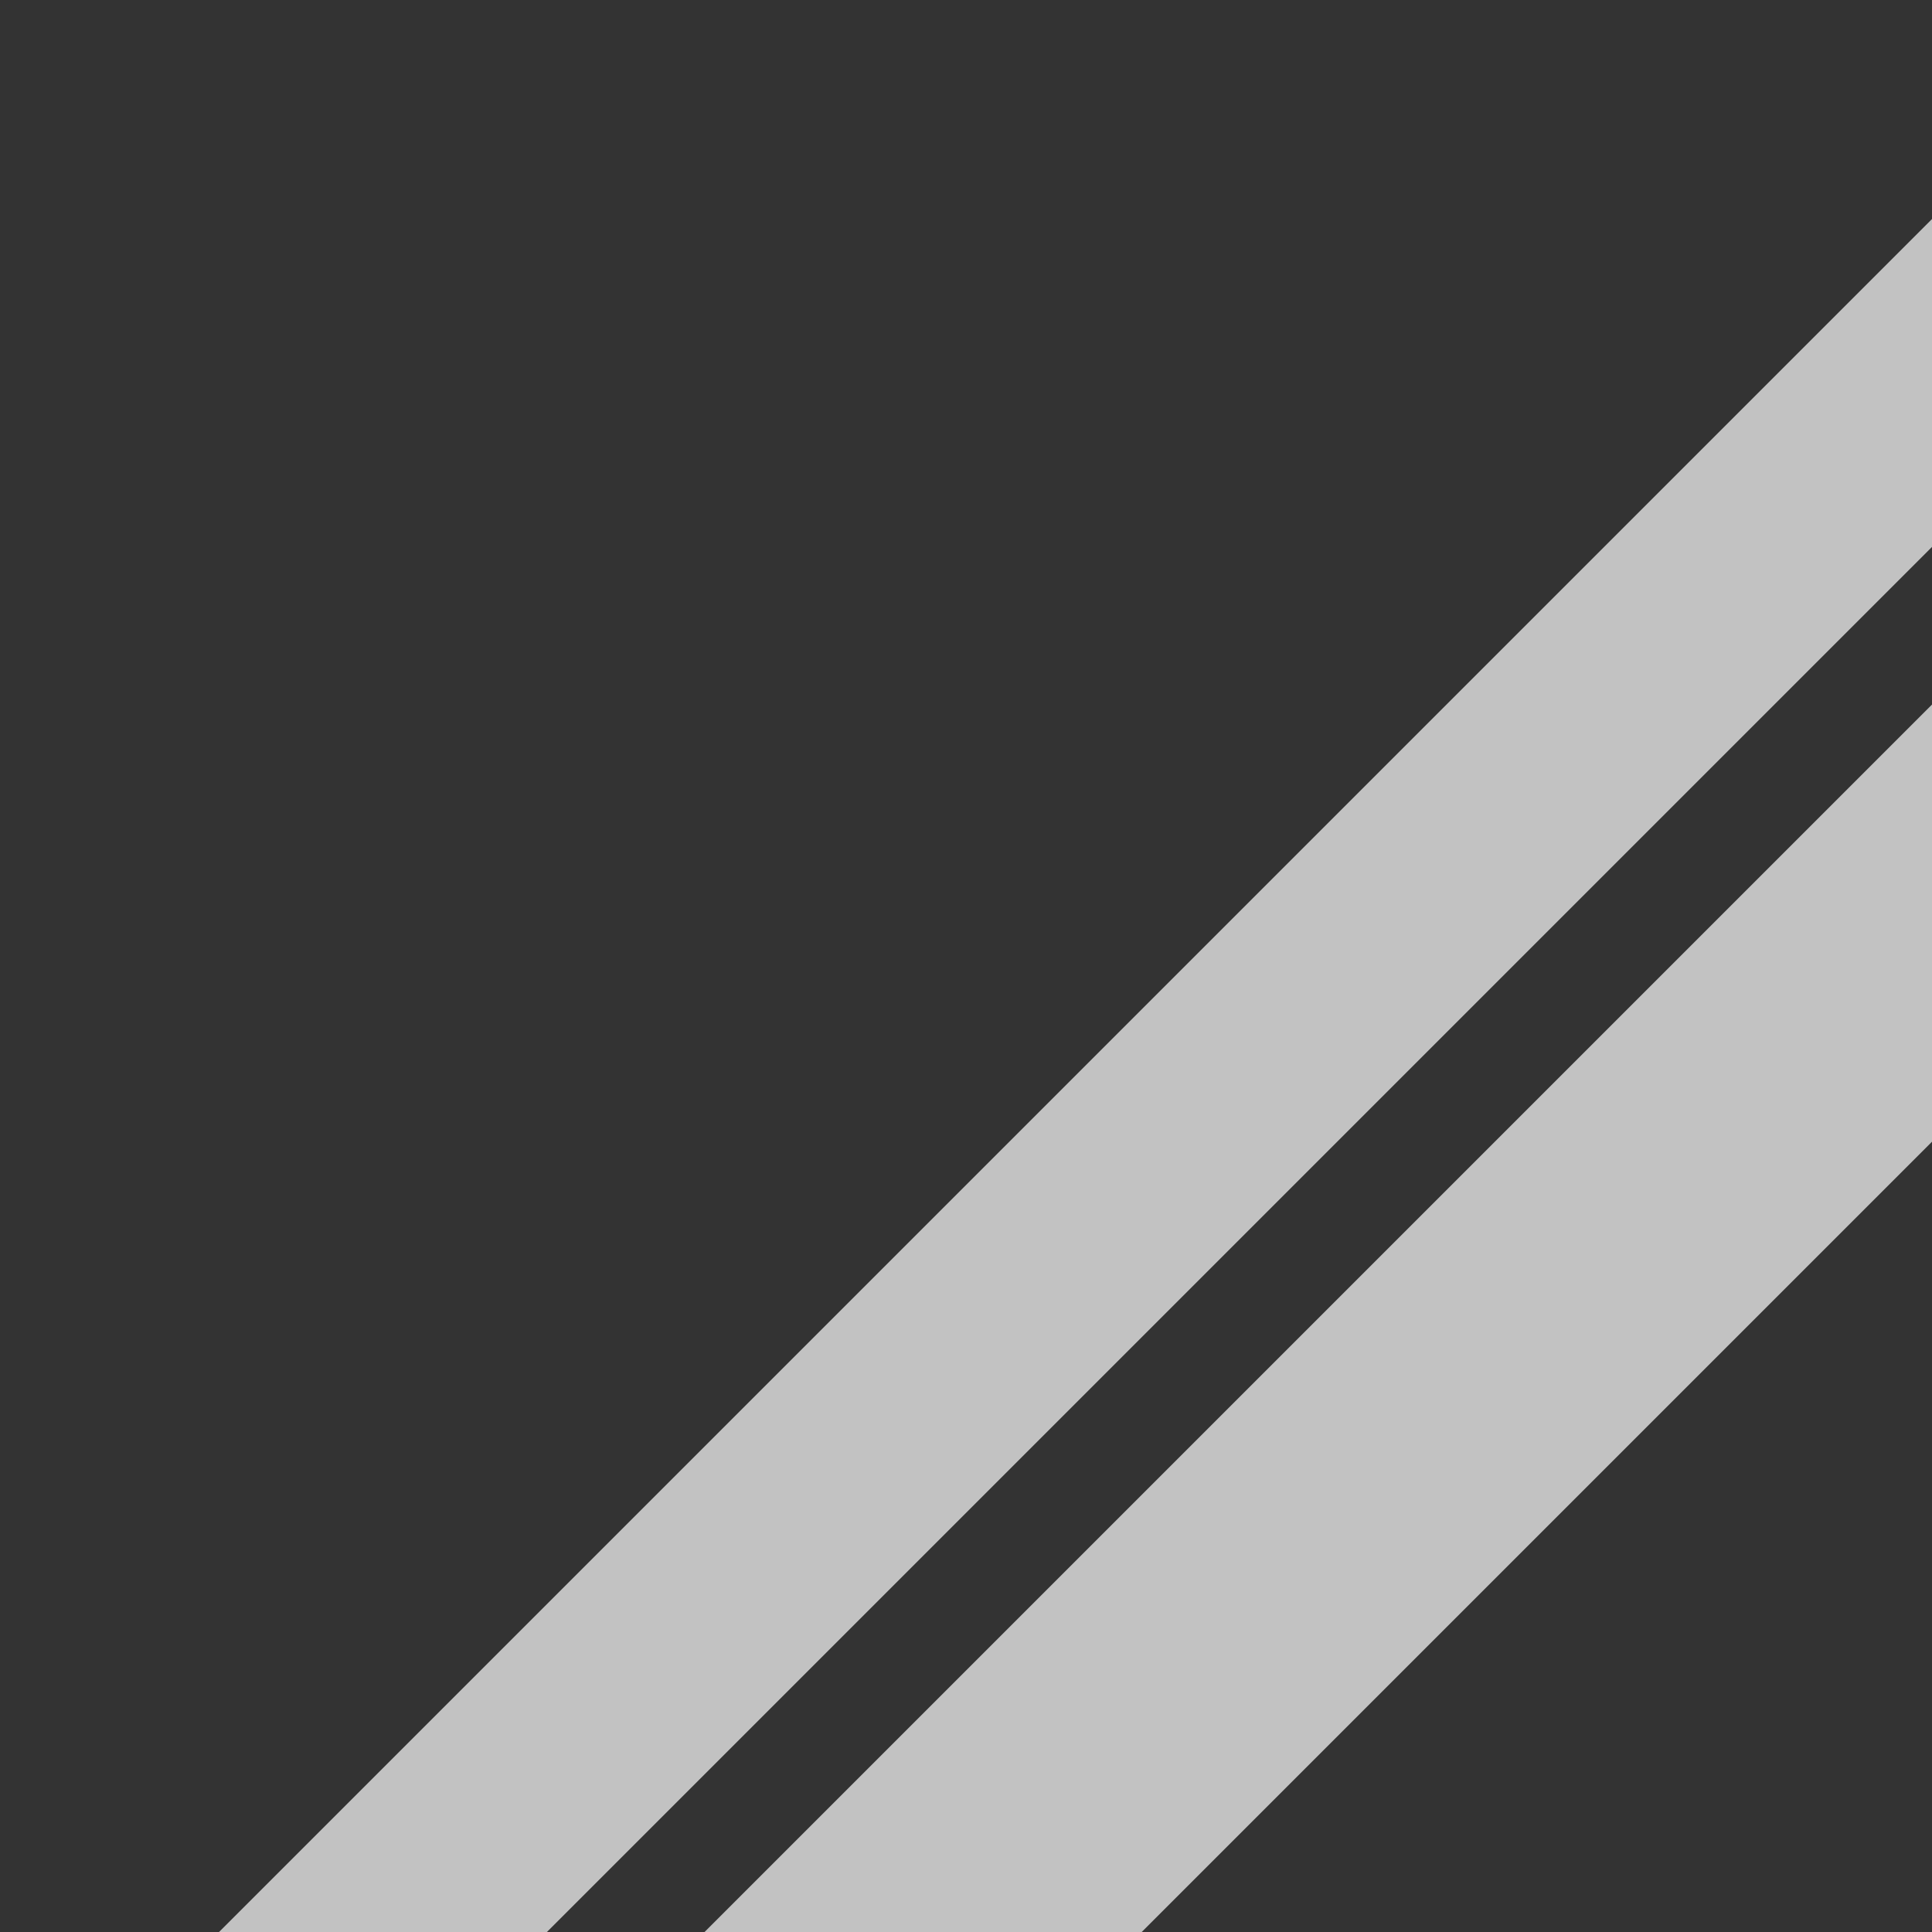 <?xml version="1.0" encoding="utf-8"?>
<!-- Generator: Adobe Illustrator 22.1.0, SVG Export Plug-In . SVG Version: 6.00 Build 0)  -->
<svg version="1.1" id="レイヤー_1" xmlns="http://www.w3.org/2000/svg" xmlns:xlink="http://www.w3.org/1999/xlink" x="0px"
	 y="0px" viewBox="0 0 500 500" style="enable-background:new 0 0 500 500;" xml:space="preserve">
<rect x="0" y="0" width="500" height="500" fill="#333333" stroke="none"/>
<style type="text/css">
	.st0{opacity:0.7;fill:#FFFFFF;}
</style>
<polygon class="st0" points="500,182.335 182.335,500 295.472,500 500,295.472 "/>
<polygon class="st0" points="500,56.688 56.688,500 141.541,500 500,141.541 "/>
</svg>
